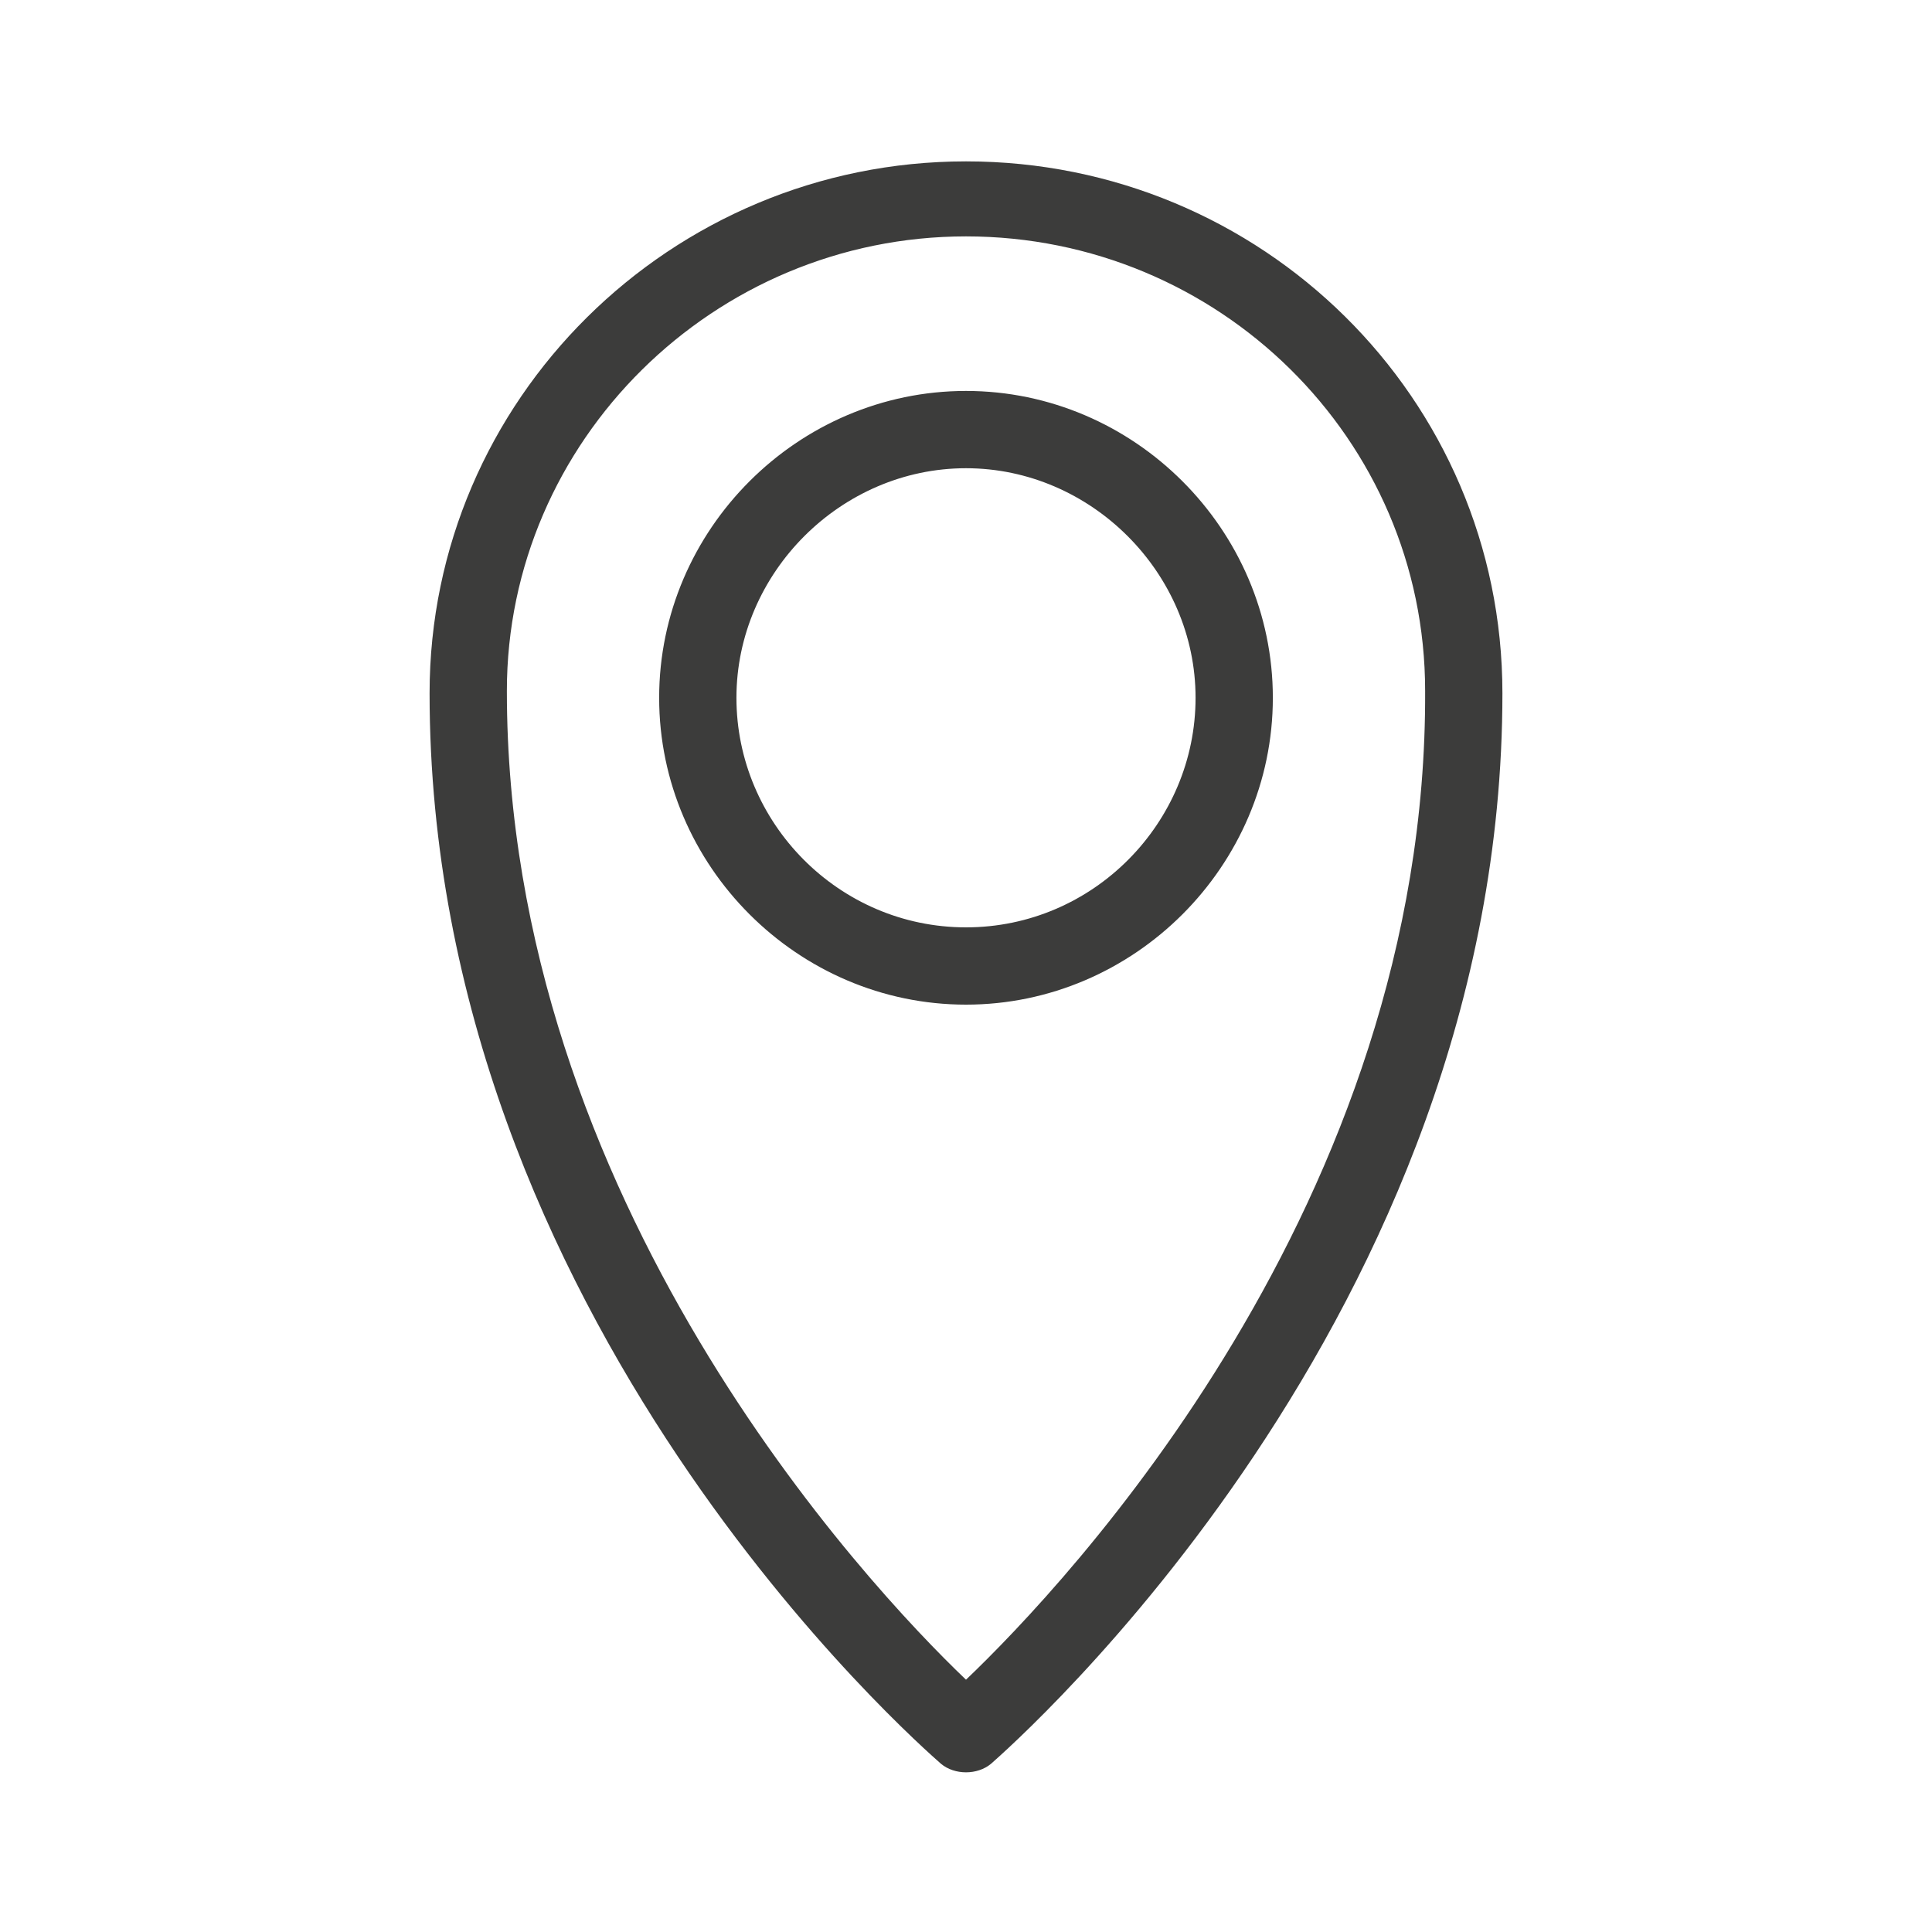 <?xml version="1.0" encoding="utf-8"?>
<!-- Generator: Adobe Illustrator 22.0.1, SVG Export Plug-In . SVG Version: 6.00 Build 0)  -->
<svg version="1.1" id="Layer_1" xmlns="http://www.w3.org/2000/svg" xmlns:xlink="http://www.w3.org/1999/xlink" x="0px" y="0px"
	 viewBox="0 0 85 85" style="enable-background:new 0 0 85 85;" xml:space="preserve">
<style type="text/css">
	.st0{fill:#3C3C3B;}
	.st1{fill:#F6F6F7;}
	.st2{fill:#D4111C;}
	.st3{fill:#294C9C;}
	.st4{fill:#FFDB37;}
	.st5{fill:#F49700;}
	.st6{fill:#09478F;}
	.st7{fill:#F4A700;}
	.st8{fill:#2693D1;}
	.st9{fill:#2195D3;}
	.st10{fill:#DD0C15;}
	.st11{fill:#233165;}
	.st12{fill:#FFFFFF;}
	.st13{fill:#DC0C15;}
	.st14{fill:#F8B500;}
	.st15{fill:url(#SVGID_1_);}
	.st16{fill:#3D5096;}
	.st17{fill:#0377B9;}
	.st18{fill:#E23830;}
	.st19{fill:#F39400;}
	.st20{fill:#51ADE0;}
	.st21{fill:#4C74A5;}
	.st22{fill:#E43729;}
	.st23{fill:#FABE00;}
	.st24{fill:#597DBE;}
	.st25{fill:#33A044;}
	.st26{fill:#020203;}
</style>
<g id="_x37_7_Essential_Icons_31_">
	<path id="Location_Pin" class="st0" d="M42.5,7.1c-13,0-23.6,10.5-23.6,23.4c0,27.5,21.6,46.3,22.5,47.1c0.6,0.5,1.6,0.5,2.2,0
		c0.9-0.8,22.5-19.7,22.5-47.1C66.1,17.5,55.5,7.1,42.5,7.1z M42.5,73.9c-4.4-4.2-20.2-21.1-20.2-43.5c0-11,9.1-20,20.2-20
		s20.2,8.9,20.2,20C62.8,52.9,46.9,69.7,42.5,73.9z M42.5,17.2c-7.4,0-13.5,6.1-13.5,13.5s6.1,13.5,13.5,13.5S56,38.1,56,30.7
		S49.9,17.2,42.5,17.2z M42.5,40.8c-5.6,0-10.1-4.6-10.1-10.1S37,20.6,42.5,20.6s10.1,4.6,10.1,10.1S48.1,40.8,42.5,40.8z"/>
</g>
</svg>
